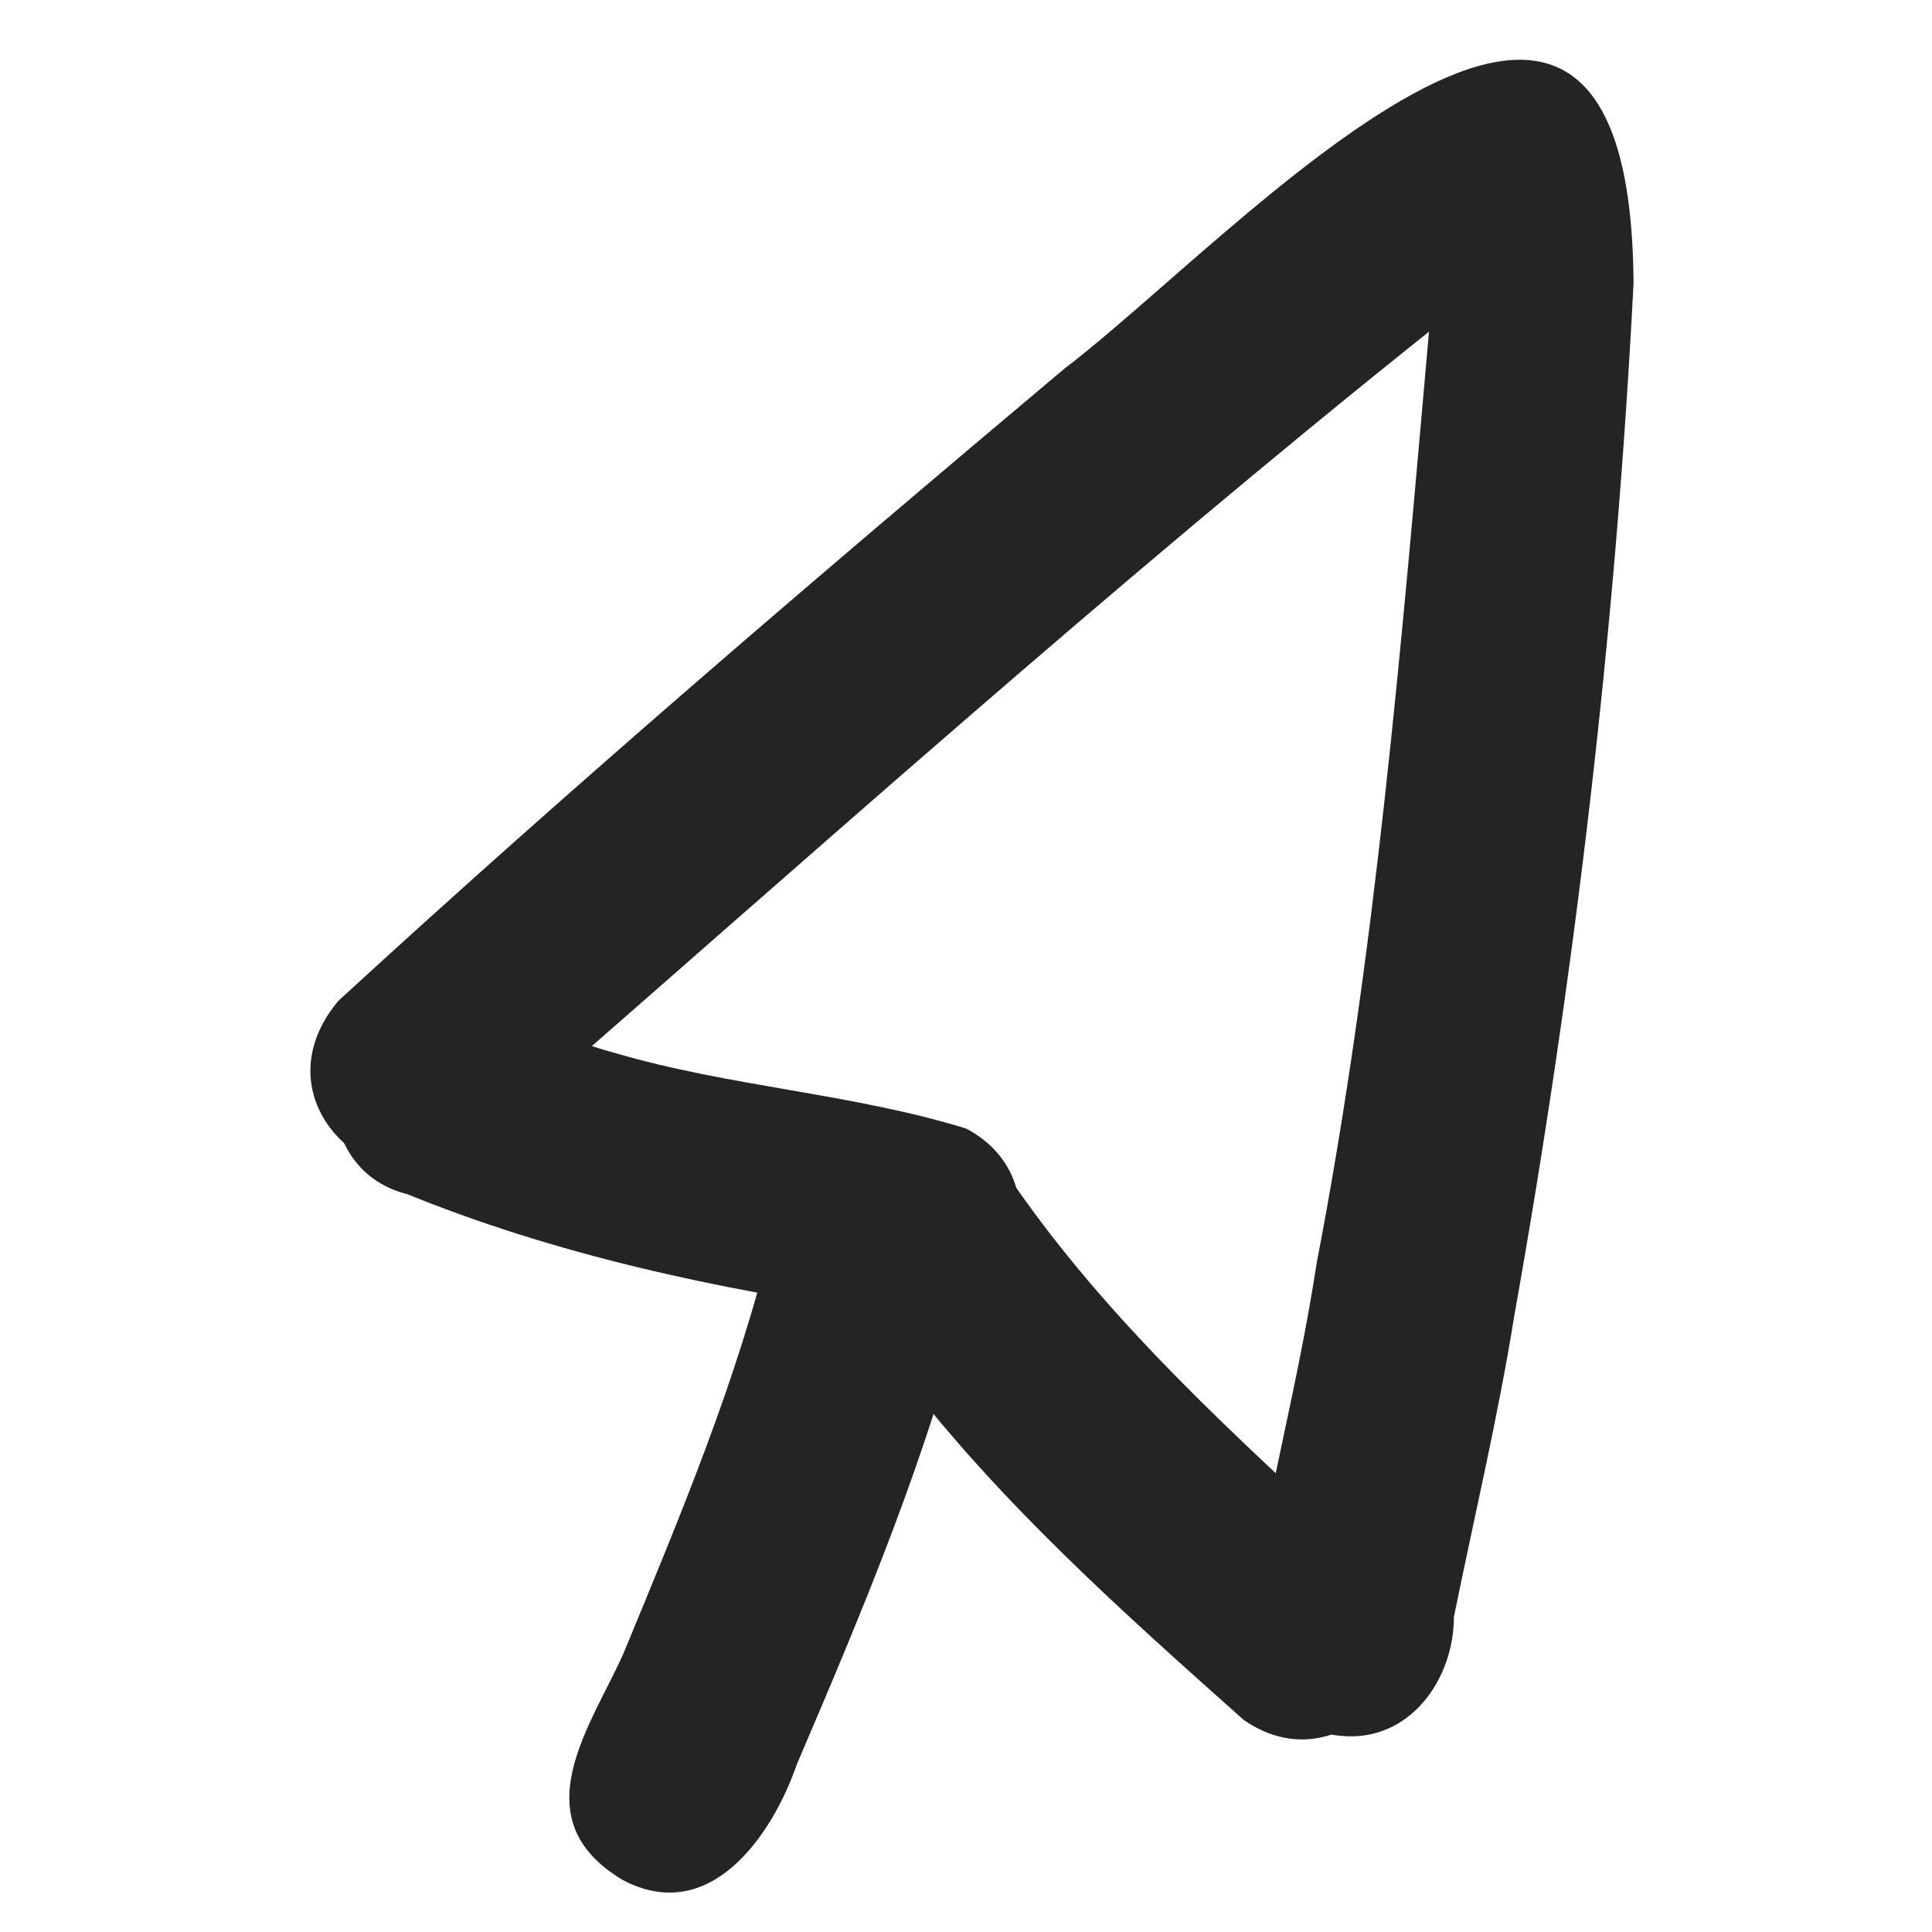 <?xml version="1.0" encoding="UTF-8"?> <svg xmlns="http://www.w3.org/2000/svg" xmlns:xlink="http://www.w3.org/1999/xlink" version="1.1" id="Calque_1" x="0px" y="0px" viewBox="0 0 512 512" style="enable-background:new 0 0 512 512;" xml:space="preserve"> <style type="text/css"> .st0{fill:#242424;} </style> <g> <path class="st0" d="M355.2,460c-14.1-1.2-26.6-14.5-24.7-29.1c4.8-32.2,13.5-63.7,18.4-96c15.7-81.5,22.5-164.5,29.8-247 c-83.9,67-163.7,138.7-244.6,209.2c-22.3,32.8-70.1-0.9-44.5-31.8C152.2,207.8,217,152.4,282.2,97.6 c45.3-34.4,150-151.8,150.7-22.4c-4.7,91.5-15.5,183.3-31.6,273.5c-4.3,26.8-10.6,53.2-16,79.8C385.3,445.2,373.4,461.9,355.2,460z "></path> <path class="st0" d="M233.4,347.9c-43.3-6.2-86.6-15.4-127.1-32.1c1.1,0.3,2.2,0.6,3.3,1c0.8,0.1,1.7,0.3,2.5,0.4 c-34.6-3.8-29.5-56.7,5.1-53.7c15.8,3,30,11.4,45.6,15.5c30.5,9,63.3,10.8,93.3,20.1C285.7,314.9,264.5,360.3,233.4,347.9z"></path> <path class="st0" d="M329.6,455.8c-32-28.5-64-57-90.3-91.2c-7.7-7.7-16.8-15.6-18.8-26.7c-5.1-25.2,26.7-45.5,46.1-27.1 c25.9,38.5,60.7,69.7,94.8,101.2C389.1,433.2,358.2,475.7,329.6,455.8z"></path> <path class="st0" d="M165,498.2c-27.3-16.3-8.1-41.1,0.3-60.2c14.9-36.1,30.2-72.4,39.3-110.4c7.9-43.2,69.8-26,52.1,14 c-10.2,43-28.4,85.9-45.5,125.9C204.5,486.8,188,510.4,165,498.2z"></path> </g> </svg> 